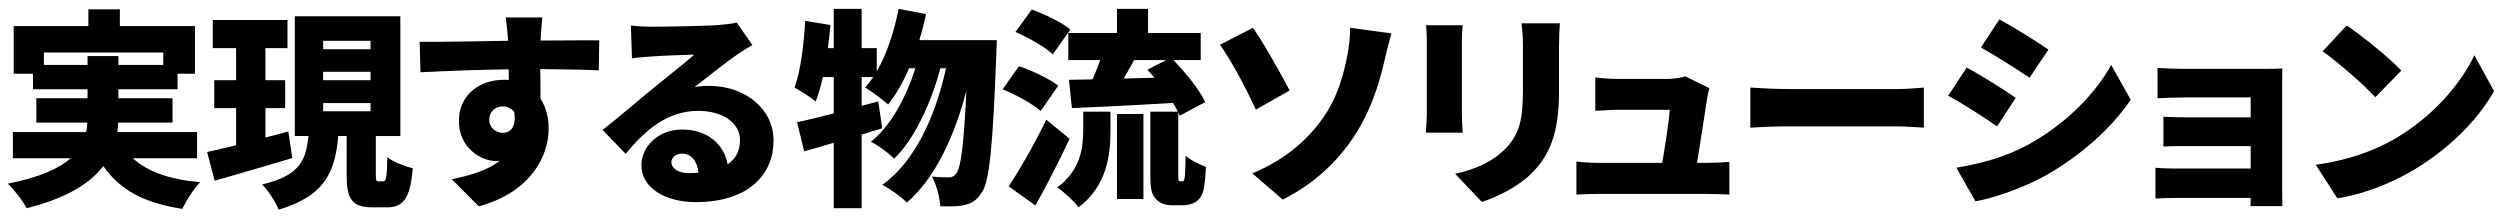 <?xml version="1.0" encoding="utf-8"?>
<!-- Generator: Adobe Illustrator 14.0.0, SVG Export Plug-In . SVG Version: 6.00 Build 43363)  -->
<!DOCTYPE svg PUBLIC "-//W3C//DTD SVG 1.1//EN" "http://www.w3.org/Graphics/SVG/1.1/DTD/svg11.dtd">
<svg version="1.1" id="レイヤー_1" xmlns="http://www.w3.org/2000/svg" xmlns:xlink="http://www.w3.org/1999/xlink" x="0px"
	 y="0px" width="572px" height="50px" viewBox="0 0 572 50" enable-background="new 0 0 572 50" xml:space="preserve">
<g>
	<path d="M30.399,36.213c3.36,3.072,8.353,4.848,15.41,5.472c-1.44,1.44-3.217,4.225-4.081,6.097
		c-8.88-1.344-14.305-4.368-18.097-9.793c-3.024,3.984-8.401,7.345-17.521,9.649c-0.768-1.488-2.785-4.177-4.321-5.616
		c7.249-1.44,11.713-3.457,14.401-5.809H2.941v-6.001h16.753c0.192-0.72,0.24-1.44,0.288-2.16H8.317v-5.568H20.03v-2.064H7.549
		v-3.552H3.133V5.97h17.089V2.13h7.201v3.84h17.186v10.897h-3.984v3.552H27.087v2.064h12.385v5.568H27.039
		c0,0.72-0.096,1.44-0.192,2.16h18.241v6.001H30.399z M20.03,14.851v-2.016h7.057v2.016H37.36v-2.832H10.045v2.832H20.03z"/>
	<path d="M66.878,36.164c-6.049,1.824-12.625,3.697-17.762,5.185l-1.728-6.576c1.872-0.384,4.176-0.96,6.624-1.536v-8.497h-4.992
		v-6.384h4.992v-7.345h-5.328V4.578h17.089v6.433h-5.04v7.345h4.513v6.384h-4.513v6.721c1.729-0.432,3.504-0.912,5.232-1.392
		L66.878,36.164z M87.665,41.493c0.672,0,0.863-0.769,0.96-5.521c1.296,1.056,4.08,2.112,5.809,2.544
		c-0.576,6.961-2.16,8.929-6.001,8.929H85.36c-4.992,0-6.049-1.968-6.049-7.584v-8.737h-1.92c-0.72,7.921-2.784,13.633-13.633,16.85
		c-0.672-1.729-2.4-4.416-3.793-5.761c8.881-2.112,10.033-5.712,10.609-11.089h-3.12V3.714H91.6v27.41h-5.616v8.688
		c0,1.536,0.097,1.681,0.672,1.681H87.665z M73.935,11.25h10.849V9.33H73.935V11.25z M73.935,18.355h10.849v-1.921H73.935V18.355z
		 M73.935,25.46h10.849v-1.872H73.935V25.46z"/>
	<path d="M123.711,8.754v0.528c4.465,0,10.897-0.096,13.394-0.048l-0.097,6.864c-2.832-0.144-7.344-0.24-13.393-0.288
		c0.048,2.305,0.048,4.753,0.048,6.769c1.248,1.872,1.872,4.272,1.872,6.865c0,6.145-3.984,14.497-15.985,17.761l-6.192-6.192
		c4.176-0.864,8.16-2.016,10.993-4.224c-0.288,0.048-0.576,0.048-0.864,0.048c-3.505,0-8.497-3.024-8.497-9.217
		c0-5.809,4.656-9.361,10.225-9.361c0.433,0,0.816,0,1.2,0.048c0-0.815,0-1.632-0.048-2.448c-7.2,0.097-14.305,0.385-20.161,0.673
		L96.013,9.57c5.568,0.048,14.065-0.145,20.258-0.24c-0.048-0.191-0.048-0.384-0.048-0.528c-0.192-2.304-0.385-4.08-0.528-4.8h8.4
		C123.952,4.914,123.759,7.89,123.711,8.754z M115.023,30.404c1.536,0,3.168-1.104,2.64-4.753c-0.624-0.864-1.536-1.296-2.64-1.296
		c-1.488,0-3.072,0.912-3.072,3.12C111.951,29.204,113.487,30.404,115.023,30.404z"/>
	<path d="M149.247,6.114c2.592,0,12.192-0.145,15.025-0.385c2.304-0.191,3.648-0.384,4.272-0.575l3.6,5.136
		c-1.248,0.769-2.496,1.488-3.696,2.353c-2.688,1.824-6.912,5.28-9.553,7.297c1.248-0.24,2.208-0.288,3.36-0.288
		c8.257,0,14.737,5.28,14.737,12.529c0,7.488-5.425,14.064-17.857,14.064c-6.769,0-12.385-3.168-12.385-8.448
		c0-4.225,3.84-8.161,9.313-8.161c5.856,0,9.601,3.408,10.417,7.969c1.92-1.296,2.832-3.168,2.832-5.521
		c0-4.128-4.225-6.721-9.505-6.721c-7.009,0-12.049,4.225-16.657,9.841l-5.28-5.472c3.072-2.4,8.688-7.153,11.521-9.505
		c2.688-2.209,7.153-5.665,9.457-7.729c-2.4,0.049-7.345,0.24-9.937,0.433c-1.44,0.096-3.169,0.24-4.32,0.432l-0.24-7.536
		C145.838,6.018,147.663,6.114,149.247,6.114z M157.647,39.621c0.769,0,1.488-0.048,2.16-0.097c-0.24-2.64-1.68-4.368-3.696-4.368
		c-1.584,0-2.496,0.96-2.496,1.92C153.615,38.564,155.199,39.621,157.647,39.621z"/>
	<path d="M228.065,9.187c0,0-0.048,2.208-0.096,3.024c-0.816,21.361-1.584,29.426-3.36,31.874c-1.2,1.824-2.305,2.448-3.984,2.833
		c-1.393,0.336-3.36,0.336-5.473,0.287c-0.144-1.968-0.864-4.896-1.92-6.816c1.584,0.192,3.024,0.192,3.937,0.192
		c0.672,0,1.104-0.24,1.68-0.96c0.96-1.296,1.681-6.337,2.257-18.866c-2.641,10.177-7.105,20.066-13.634,25.587
		c-1.296-1.345-3.696-3.072-5.616-4.033c7.585-5.424,12.193-15.841,14.593-26.689h-1.296c-2.016,7.681-5.856,16.129-10.561,20.689
		c-1.296-1.296-3.505-2.929-5.329-3.889c4.561-3.6,8.065-10.177,10.178-16.801H208c-1.393,3.216-3.024,6.048-4.801,8.305
		c-1.104-1.057-3.792-3.024-5.232-3.889c0.624-0.72,1.248-1.536,1.824-2.4h-2.64v6.577l3.792-1.009l0.912,6.145
		c-1.536,0.48-3.12,0.96-4.704,1.44v16.85h-6.385V32.66c-2.4,0.72-4.705,1.393-6.769,1.969l-1.633-6.673
		c2.353-0.48,5.232-1.2,8.401-2.017v-8.305h-2.496c-0.48,2.112-1.009,3.984-1.633,5.568c-1.056-0.863-3.504-2.448-4.848-3.168
		c1.392-3.744,2.111-9.697,2.448-15.266l5.76,0.96c-0.144,1.729-0.336,3.505-0.576,5.281h1.345V2.033h6.385v8.978h3.456v5.328
		c2.304-3.984,3.984-9.121,4.992-14.306l6.289,1.2c-0.433,2.017-0.961,4.032-1.536,5.953H228.065z"/>
	<path d="M238.094,25.412c-1.776-1.633-5.665-3.745-8.689-4.993l3.745-5.28c2.928,1.008,6.96,2.88,8.977,4.465L238.094,25.412z
		 M244.718,31.748c-2.4,5.137-5.088,10.417-7.824,15.266l-6.097-4.368c2.4-3.648,5.856-9.554,8.593-15.266L244.718,31.748z
		 M240.878,12.45c-1.729-1.68-5.568-3.84-8.545-5.136l3.744-5.137c2.929,1.056,6.864,2.977,8.833,4.561L240.878,12.45z
		 M247.838,25.556h6.241v4.513c0,5.376-0.816,12.433-7.297,17.377c-1.008-1.392-3.36-3.552-4.896-4.561
		c5.328-3.888,5.952-9.072,5.952-13.057V25.556z M270.449,41.493c0.144,0,0.288-0.048,0.384-0.192
		c0.145-0.096,0.192-0.432,0.288-1.2c0.048-0.768,0.097-2.399,0.145-4.464c1.104,0.96,3.12,2.016,4.656,2.544
		c-0.096,2.16-0.336,4.656-0.672,5.713c-0.385,1.104-0.912,1.872-1.776,2.352c-0.72,0.48-1.92,0.721-2.832,0.721h-2.593
		c-1.248,0-2.688-0.433-3.552-1.393c-0.912-0.96-1.297-2.112-1.297-5.568V25.556h6.289c-0.288-0.624-0.672-1.296-1.104-2.017
		c-8.257,0.528-16.85,0.912-23.138,1.2l-0.672-6.48l5.376-0.096c0.624-1.393,1.248-2.929,1.776-4.416h-7.297V7.554h11.138V2.033
		h7.104v5.521h12.049v6.193h-6.24c2.832,2.928,5.952,6.769,7.296,9.601l-5.856,3.12c-0.096-0.24-0.191-0.48-0.336-0.769v14.306
		c0,0.672,0,1.056,0.097,1.248c0.048,0.145,0.191,0.24,0.336,0.24H270.449z M255.568,26.084h6.048v19.441h-6.048V26.084z
		 M264.161,17.779c-0.528-0.624-1.104-1.248-1.633-1.824l4.272-2.208h-7.297c-0.815,1.439-1.632,2.88-2.399,4.224L264.161,17.779z"
		/>
	<path d="M295.071,20.707l-7.729,4.368c-2.593-5.616-5.856-11.568-8.209-14.833l7.537-3.889
		C289.167,9.906,293.247,17.203,295.071,20.707z M302.656,27.044c3.504-4.944,4.752-10.177,5.521-13.873
		c0.576-2.688,0.768-5.473,0.72-6.817l9.457,1.297c-0.624,2.16-1.296,4.944-1.681,6.624c-1.296,5.568-3.216,11.329-6.721,16.706
		c-3.744,5.76-9.024,10.944-16.465,14.688l-6.961-6C294.207,36.452,299.248,31.893,302.656,27.044z"/>
	<path d="M334.478,9.57v16.321c0,1.2,0.096,3.217,0.191,4.465h-8.448c0.048-0.961,0.24-3.024,0.24-4.513V9.57
		c0-0.912-0.048-2.592-0.192-3.792h8.4C334.574,6.979,334.478,7.842,334.478,9.57z M356.704,10.53v10.465
		c0,9.649-2.256,14.449-5.904,18.29c-3.217,3.36-8.257,5.809-11.761,6.912l-6.097-6.433c4.992-1.104,8.736-2.88,11.617-5.856
		c3.216-3.408,3.888-6.816,3.888-13.441V10.53c0-2.112-0.144-3.744-0.336-5.185h8.785C356.799,6.786,356.704,8.418,356.704,10.53z"
		/>
	<path d="M390.592,22.483c-0.385,2.641-1.584,10.225-2.305,14.785h2.16c1.297,0,3.841-0.096,5.232-0.24v7.489
		c-1.056-0.048-3.744-0.145-5.136-0.145h-24.723c-1.824,0-3.12,0.048-5.137,0.145V36.98c1.345,0.145,3.36,0.288,5.137,0.288h14.497
		c0.672-3.889,1.536-9.505,1.729-12.145h-11.713c-1.584,0-3.841,0.144-5.329,0.239V17.73c1.345,0.192,3.984,0.337,5.281,0.337
		h11.041c1.104,0,3.504-0.24,4.224-0.624l5.568,2.735C390.88,20.899,390.688,21.907,390.592,22.483z"/>
	<path d="M408.782,20.371h25.49c2.16,0,4.513-0.24,5.905-0.336v9.169c-1.248-0.048-3.937-0.288-5.905-0.288h-25.49
		c-2.735,0-6.336,0.144-8.305,0.288v-9.169C402.398,20.179,406.43,20.371,408.782,20.371z"/>
	<path d="M461.199,22.388l-4.272,6.528c-2.928-2.017-7.776-5.185-11.185-7.009l4.225-6.433
		C453.422,17.299,458.51,20.516,461.199,22.388z M464.079,33.092c8.257-4.56,15.17-11.328,18.962-18.241l4.465,7.969
		c-4.608,6.769-11.474,12.77-19.442,17.329c-4.896,2.736-11.952,5.232-16.081,5.905l-4.368-7.681
		C453.039,37.461,458.655,36.021,464.079,33.092z M468.687,11.347l-4.32,6.433c-2.88-1.921-7.776-5.041-11.137-6.913l4.225-6.433
		C460.815,6.258,465.952,9.475,468.687,11.347z"/>
	<path d="M500.175,15.763h17.953c1.152,0,3.265-0.048,4.08-0.096c-0.048,0.72-0.048,2.64-0.048,3.696v24.146
		c0,0.769,0.048,2.736,0.048,3.648h-7.296c0-0.432,0.048-1.151,0.048-1.872h-17.569c-1.297,0-3.409,0.096-4.225,0.145v-7.057
		c0.815,0.096,2.496,0.191,4.272,0.191h17.521v-5.136h-14.161c-1.921,0-4.561,0-5.809,0.096v-6.816
		c1.439,0.096,3.888,0.144,5.809,0.144h14.161v-4.561h-14.785c-2.064,0-5.185,0.097-6.529,0.192v-6.961
		C495.086,15.667,498.111,15.763,500.175,15.763z"/>
	<path d="M547.791,31.844c8.641-4.992,15.121-12.433,18.338-19.201l4.513,8.209c-3.841,6.816-10.657,13.489-18.674,18.193
		c-4.896,2.88-11.137,5.376-17.186,6.336l-4.944-7.68C536.894,36.74,543.086,34.58,547.791,31.844z M549.423,16.146l-5.953,6.097
		c-2.544-2.784-8.593-8.064-12.049-10.513l5.521-5.904C540.254,8.082,546.542,13.074,549.423,16.146z"/>
</g>
</svg>

